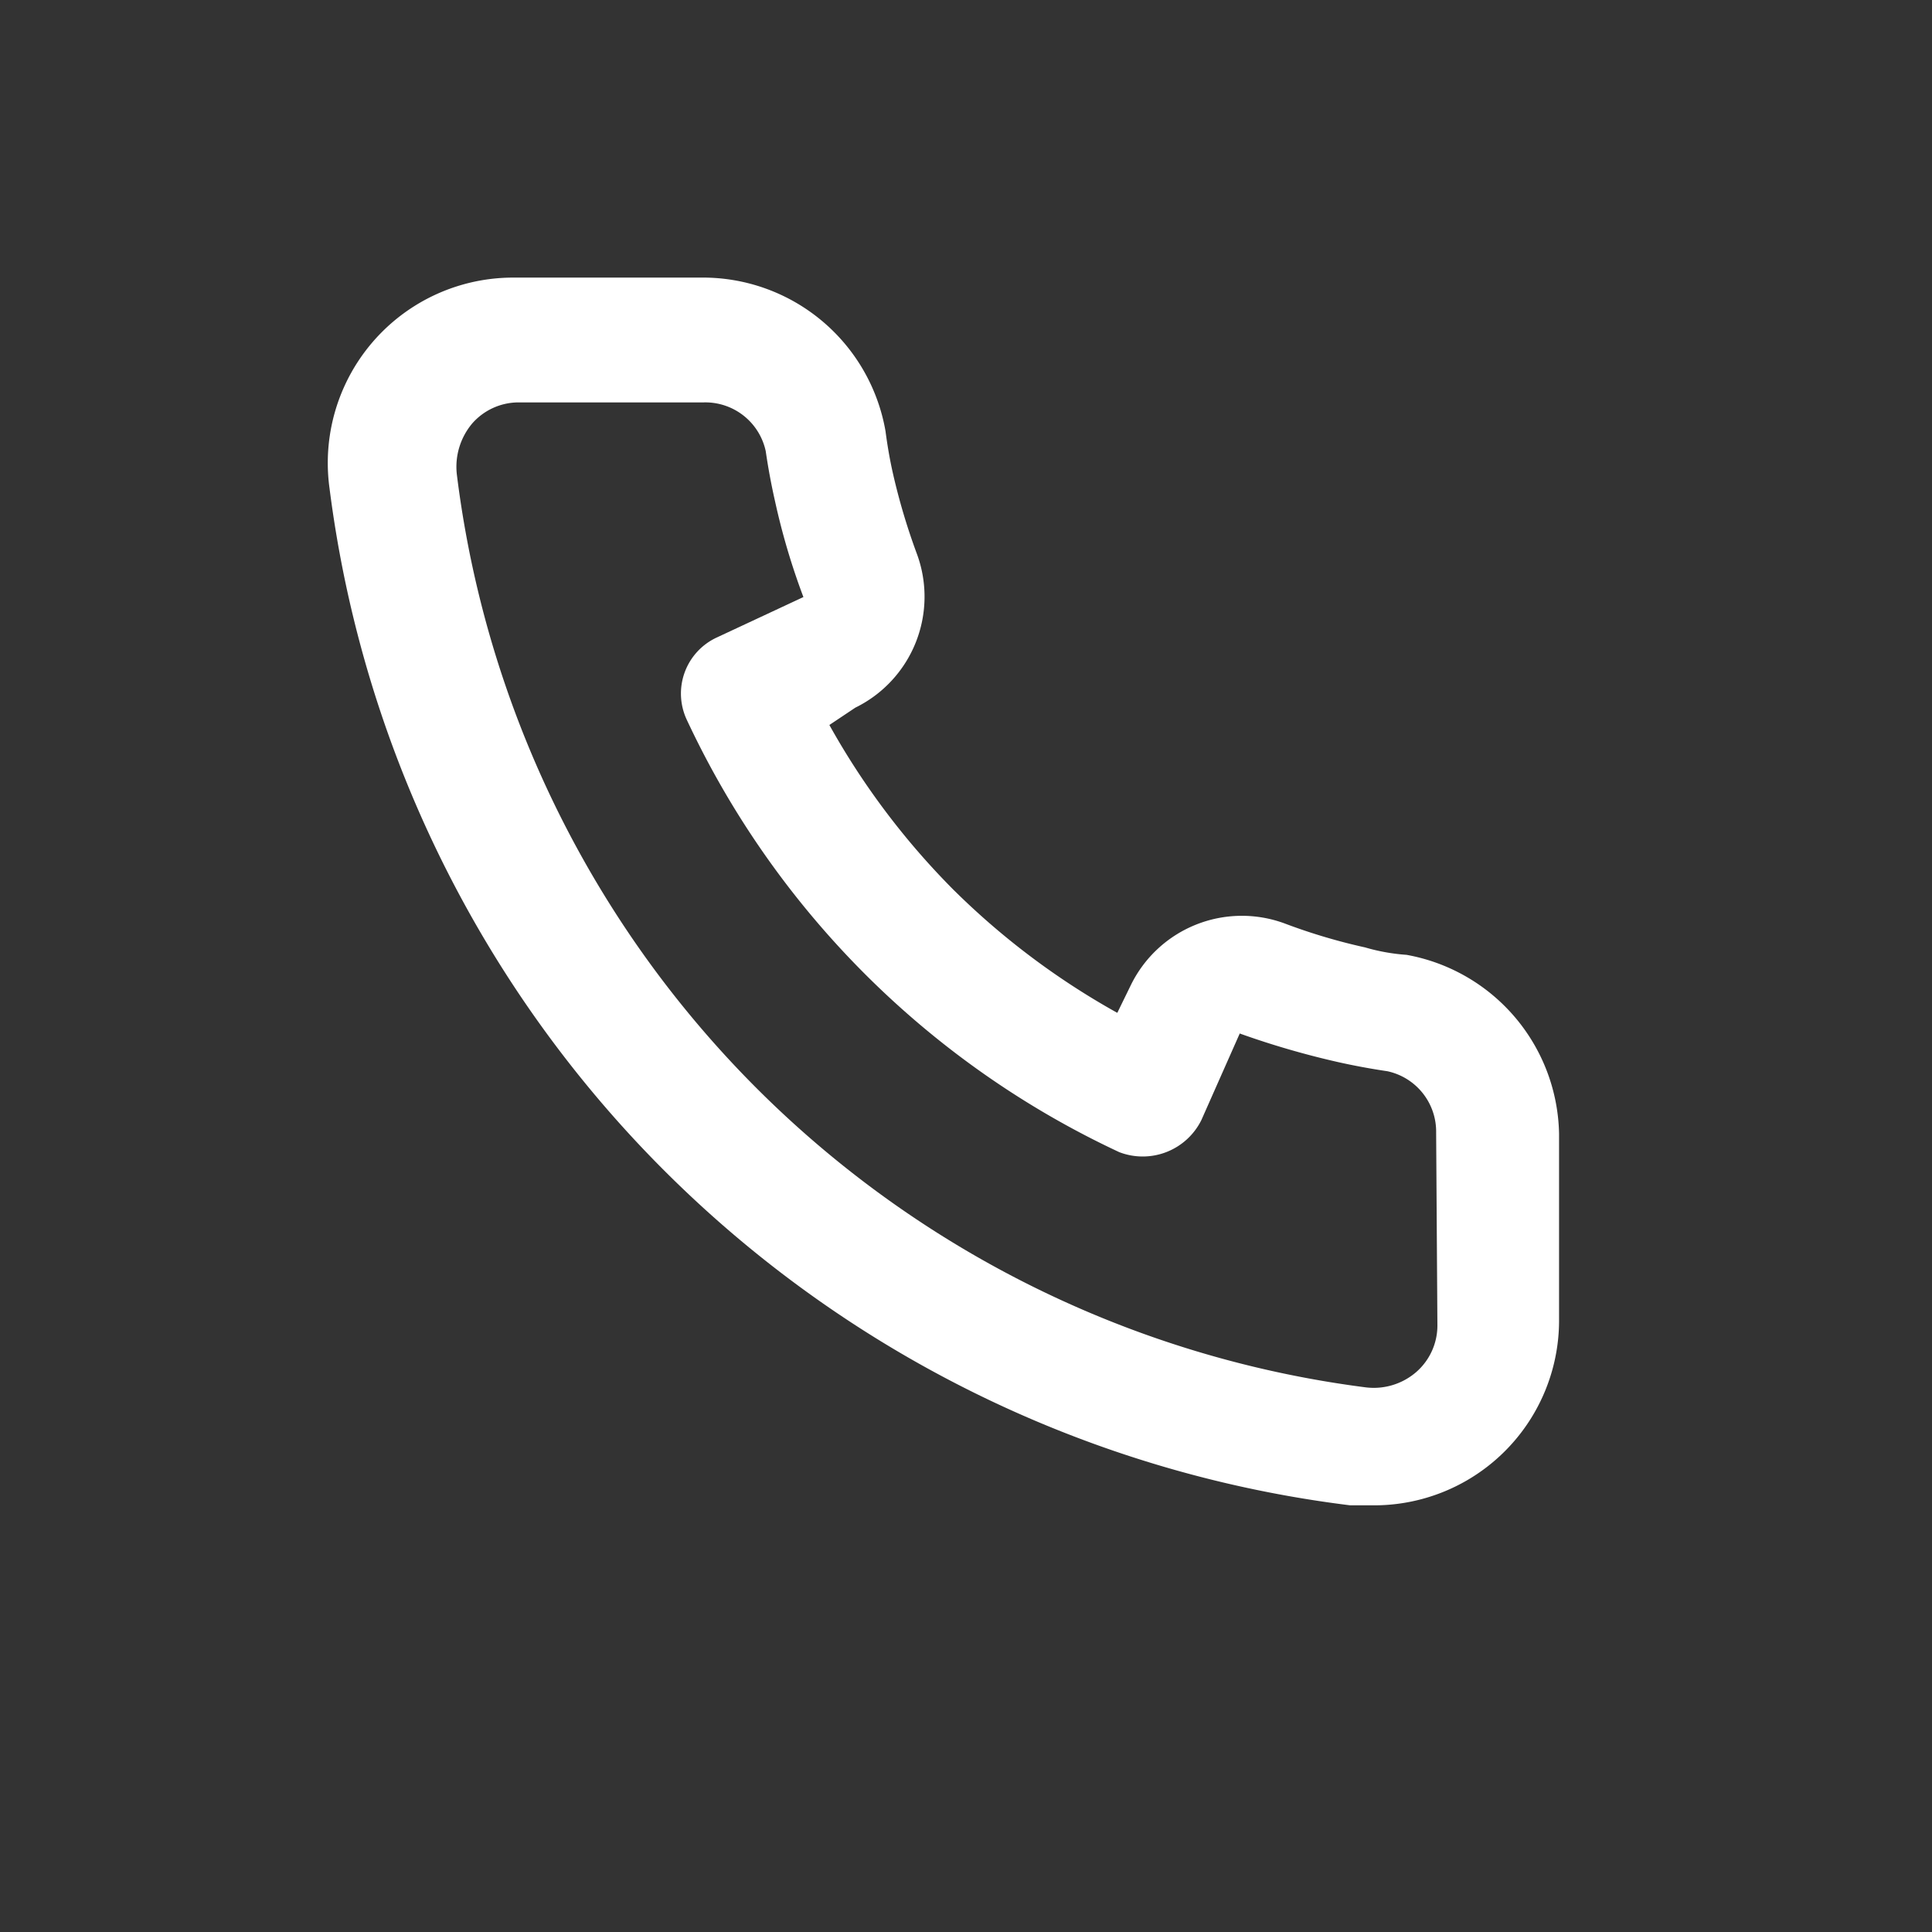 <svg xmlns="http://www.w3.org/2000/svg" width="32" height="32" viewBox="0 0 32 32"><rect x="0" y="0" width="32" height="32" fill="#333333" stroke="none"/><g transform="translate(0 -0.214)"><rect width="32" height="32" transform="translate(0 0.214)" fill="#fff" opacity="0"/><path d="M19.849,13.257a3.22,3.22,0,0,1-.686-.123,9.661,9.661,0,0,1-1.341-.4,2.047,2.047,0,0,0-2.538,1.023l-.225.461a12.465,12.465,0,0,1-2.722-2.047A12.465,12.465,0,0,1,10.29,9.45l.43-.287a2.047,2.047,0,0,0,1.023-2.538,10.572,10.572,0,0,1-.4-1.341c-.051-.225-.092-.461-.123-.7A3.07,3.07,0,0,0,8.151,2.04H5.081a3.07,3.07,0,0,0-3.07,3.49A19.445,19.445,0,0,0,18.917,22.375h.389a3.063,3.063,0,0,0,3.07-3.08v-3.07A3.07,3.07,0,0,0,19.849,13.257Zm.512,6.14a1.023,1.023,0,0,1-.348.768,1.075,1.075,0,0,1-.839.256A17.4,17.4,0,0,1,4.119,5.294a1.116,1.116,0,0,1,.256-.839,1.023,1.023,0,0,1,.768-.348h3.07a1.023,1.023,0,0,1,1.023.808q.061.42.154.829A11.381,11.381,0,0,0,9.86,7.331L8.427,8a1.023,1.023,0,0,0-.5,1.361,14.829,14.829,0,0,0,7.164,7.164,1.084,1.084,0,0,0,1.361-.532l.635-1.433a14.011,14.011,0,0,0,1.617.471q.409.092.829.154A1.023,1.023,0,0,1,20.34,16.2Z" transform="translate(3.447 2.772)" fill="#fff"/></g></svg>
